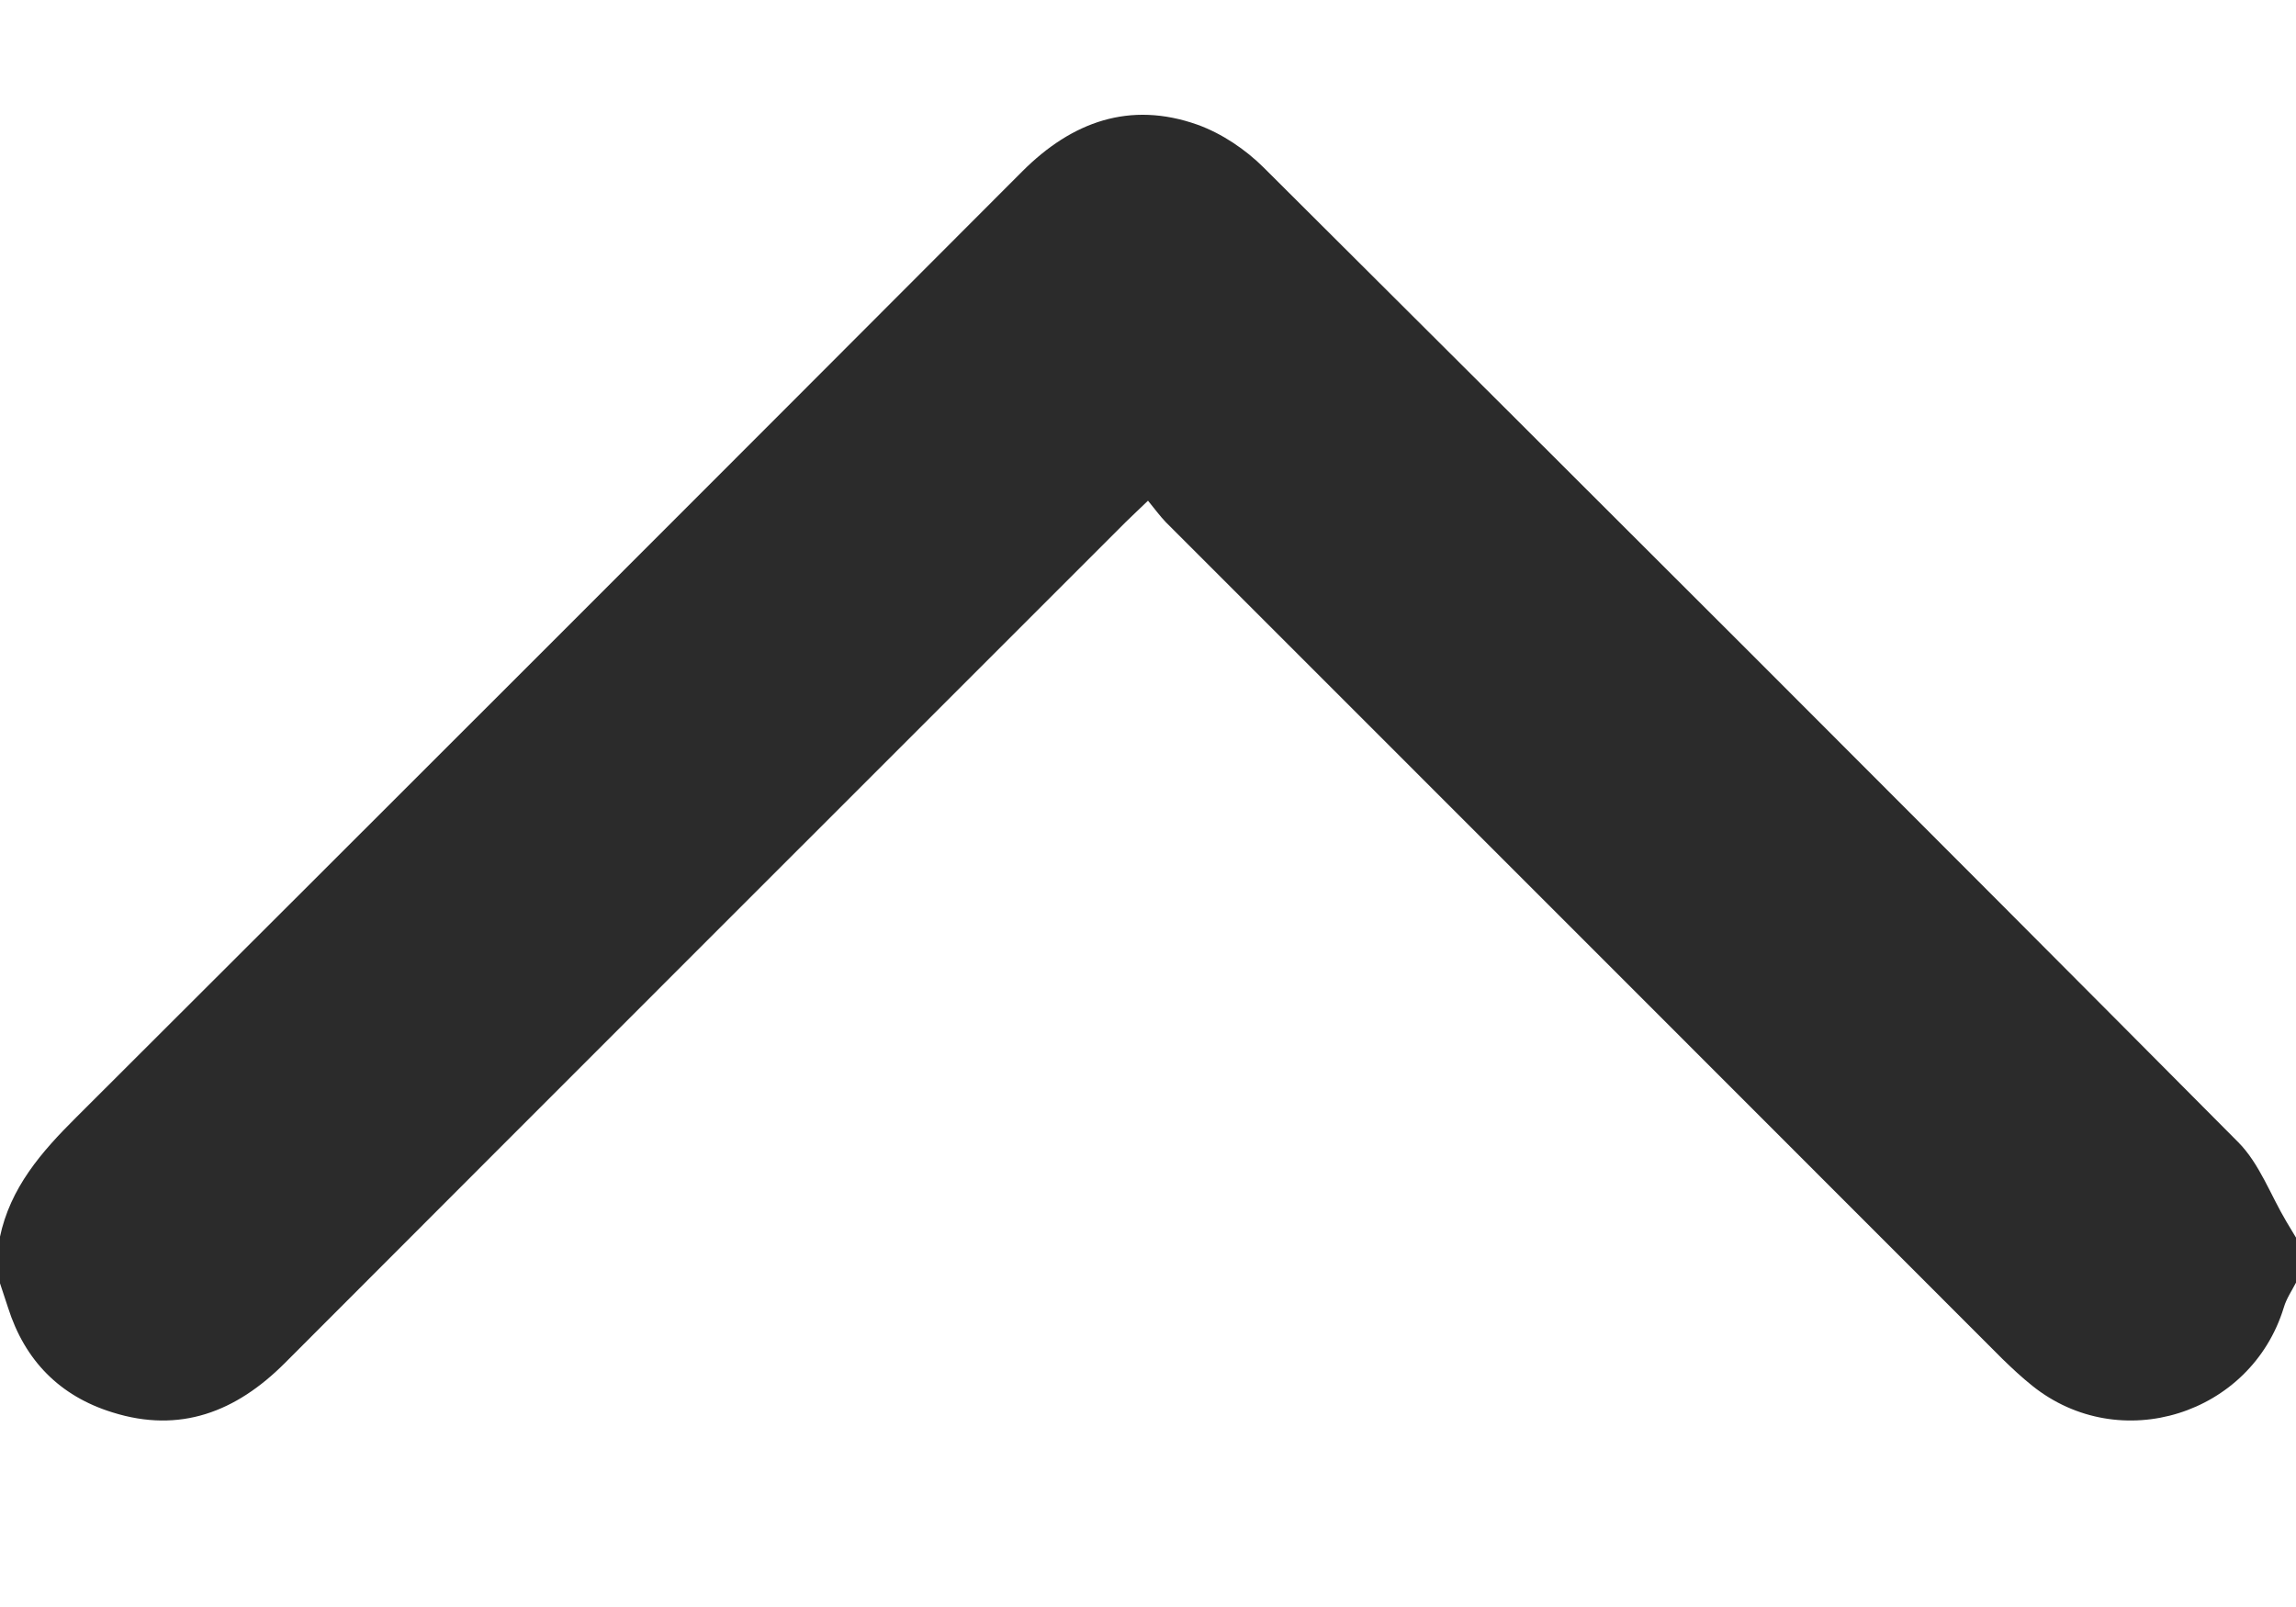 <svg width="10" height="7" viewBox="0 0 10 7" fill="none" xmlns="http://www.w3.org/2000/svg">
<path d="M10 5.587C9.982 5.622 9.958 5.657 9.947 5.695C9.804 6.163 9.232 6.342 8.851 6.036C8.806 6 8.763 5.96 8.721 5.919C7.507 4.704 6.292 3.489 5.078 2.275C5.051 2.247 5.029 2.216 5 2.181C4.959 2.221 4.931 2.246 4.904 2.273C3.683 3.494 2.461 4.715 1.24 5.938C1.028 6.15 0.784 6.245 0.489 6.152C0.26 6.081 0.108 5.926 0.035 5.696C0.023 5.66 0.011 5.623 -0.001 5.587L-0.001 5.391C0.044 5.174 0.18 5.018 0.332 4.867C1.707 3.495 3.081 2.121 4.453 0.746C4.669 0.53 4.921 0.439 5.215 0.543C5.321 0.581 5.425 0.651 5.505 0.731C6.923 2.143 8.339 3.557 9.749 4.976C9.841 5.069 9.889 5.205 9.958 5.321C9.972 5.344 9.986 5.368 10 5.391L10 5.587Z" fill="#2B2B2B"/>
</svg>

